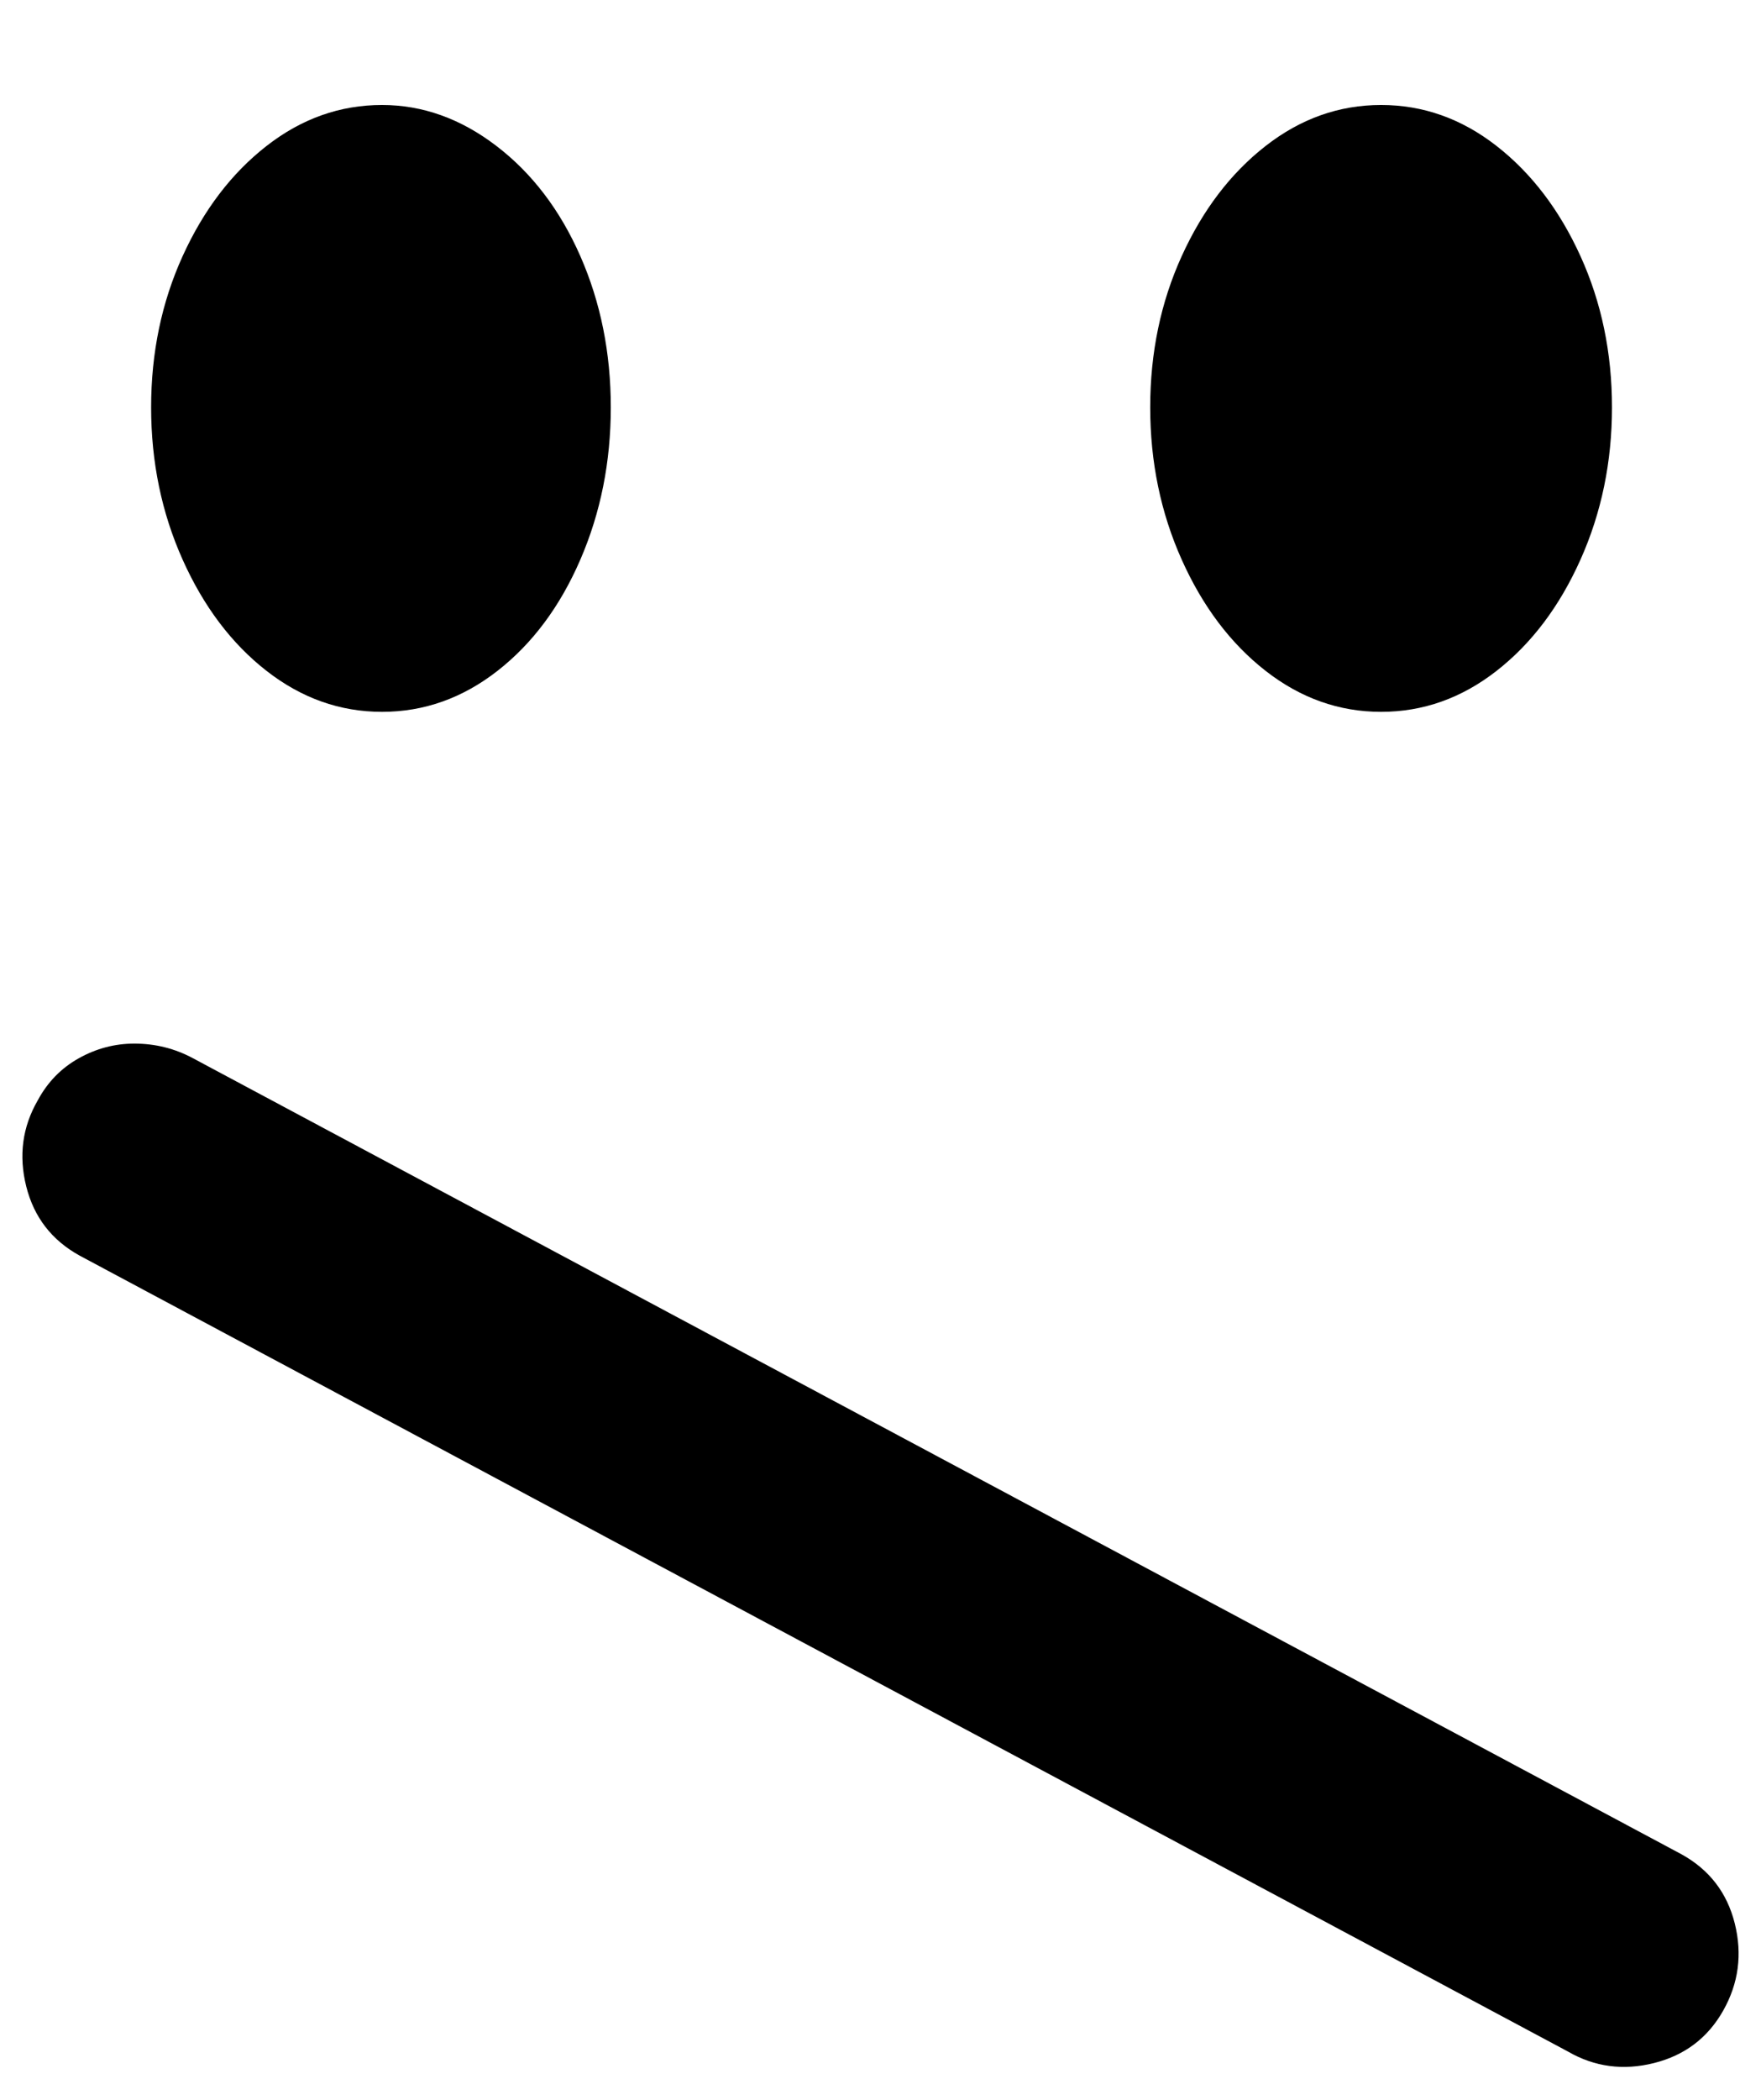 <?xml version="1.0" standalone="no"?>
<!DOCTYPE svg PUBLIC "-//W3C//DTD SVG 1.1//EN" "http://www.w3.org/Graphics/SVG/1.1/DTD/svg11.dtd" >
<svg xmlns="http://www.w3.org/2000/svg" xmlns:xlink="http://www.w3.org/1999/xlink" version="1.1" viewBox="-11 0 839 1000">
   <path fill="currentColor"
d="M171 50q-30 0 -55 19.5t-40 52.5t-15 72t15 72.5t40 53t55 19.5t55 -19.5t39.5 -53t14.5 -72.5t-14.5 -72t-40 -52.5t-54.5 -19.5zM647 50q-30 0 -55 19.5t-40 52.5t-15 72t15 72.5t40 53t55 19.5t55 -19.5t40 -53t15 -72.5t-15 -72t-40 -52.5t-55 -19.5zM53 497
q-14 0 -26.5 7t-19.5 20q-11 19 -5.5 41t25.5 33l709 379q19 11 41 5.5t33 -25t5.5 -41.5t-25.5 -33l-709 -379q-13 -7 -28 -7z" />
</svg>
